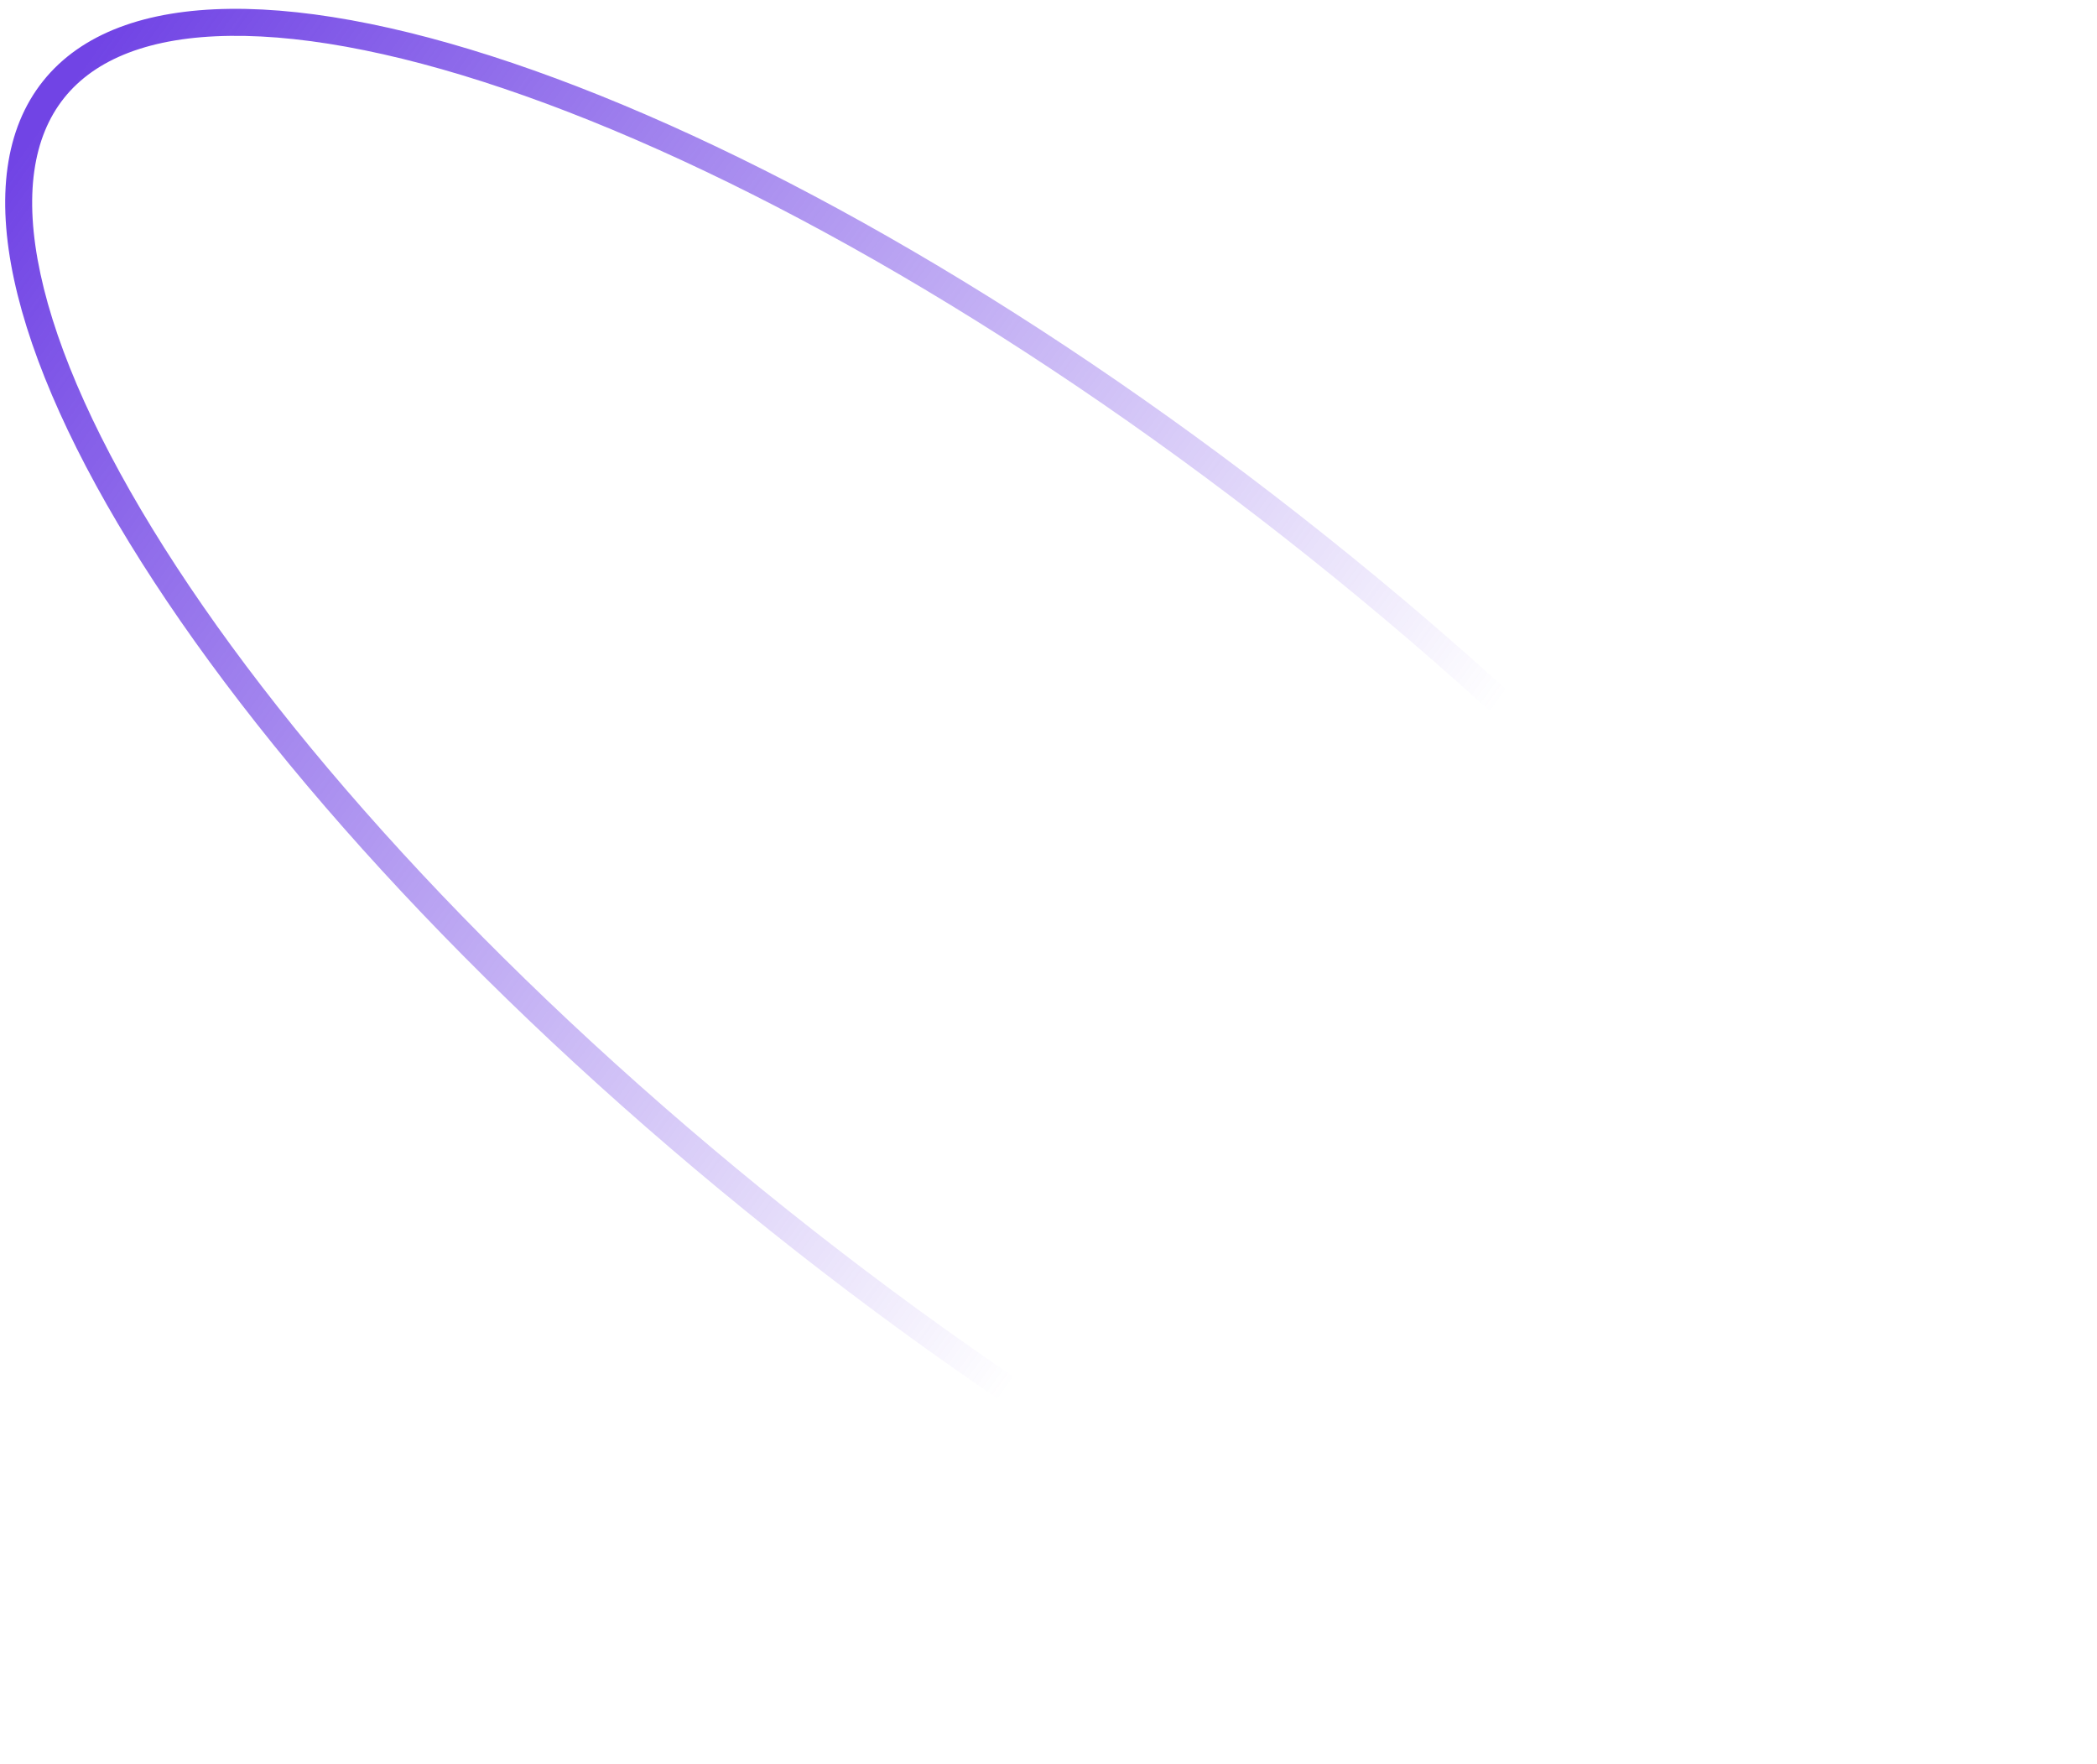 <?xml version="1.0" encoding="UTF-8"?> <svg xmlns="http://www.w3.org/2000/svg" width="233" height="196" viewBox="0 0 233 196" fill="none"><path d="M87.543 134.473C118.205 158.949 149.298 176.728 174.705 185.739C187.422 190.249 198.553 192.504 207.41 192.402C216.296 192.299 222.415 189.847 225.882 185.503C229.349 181.16 230.383 174.651 228.514 165.963C226.652 157.303 221.987 146.949 214.771 135.547C200.354 112.768 176.127 86.388 145.465 61.912C114.803 37.436 83.71 19.657 58.303 10.646C45.586 6.136 34.454 3.881 25.597 3.984C16.711 4.087 10.594 6.539 7.127 10.882L4.782 9.01C21.81 -12.321 85.634 10.314 147.336 59.568C209.039 108.822 245.254 166.043 228.226 187.375C211.198 208.707 147.374 186.072 85.672 136.818C23.969 87.564 -12.246 30.343 4.782 9.01L7.127 10.882C3.659 15.225 2.623 21.734 4.492 30.423C6.355 39.082 11.021 49.437 18.237 60.839C32.654 83.617 56.881 109.997 87.543 134.473Z" fill="url(#paint0_linear_307_4626)"></path><defs><linearGradient id="paint0_linear_307_4626" x1="5.5" y1="12.5" x2="143" y2="111" gradientUnits="userSpaceOnUse"><stop stop-color="#7144E5"></stop><stop offset="1" stop-color="#7144E5" stop-opacity="0"></stop></linearGradient></defs></svg> 